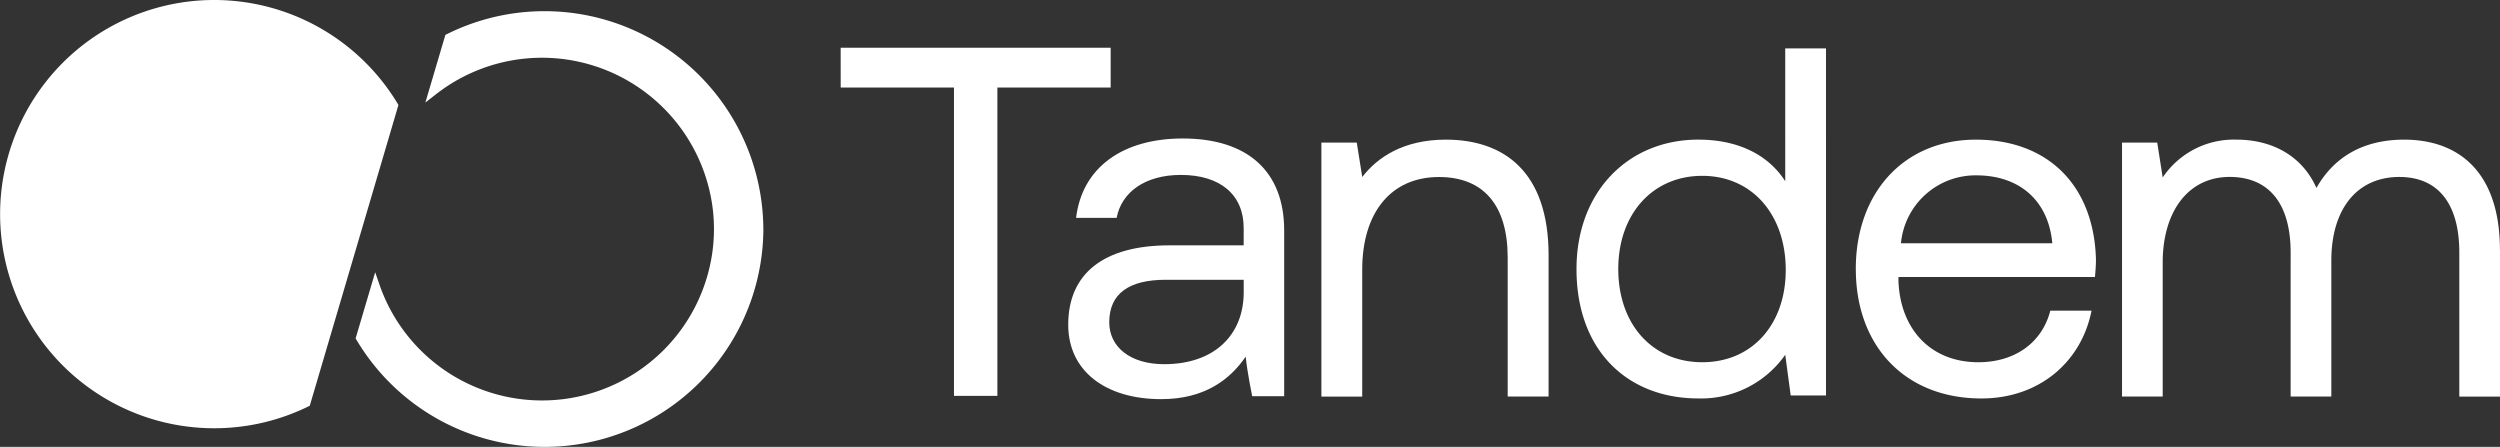 <svg xmlns="http://www.w3.org/2000/svg" xmlns:xlink="http://www.w3.org/1999/xlink" width="334.572" height="59.802" viewBox="0 0 334.572 59.802">
  <rect x="0" y="0" width="334.572" height="59.802" fill="#333333" stroke="none"/>
  <defs>
    <clipPath id="clip-path">
      <rect id="Rectangle_3814" data-name="Rectangle 3814" width="102.161" height="59.802" fill="#fff"/>
    </clipPath>
  </defs>
  <g id="_6706526962d5422f8b869c8f_Tandem-Logo_Final" data-name="6706526962d5422f8b869c8f_Tandem-Logo_Final" transform="translate(0 -0.235)">
    <g id="Group_2367" data-name="Group 2367" transform="translate(0 0.235)" clip-path="url(#clip-path)">
      <path id="Path_2759" data-name="Path 2759" d="M53.324,14.283,41.456,54.538A28.656,28.656,0,1,1,53.324,14.283Z" transform="translate(-0.001 -0.235)" fill="#fff" fill-rule="evenodd"/>
      <path id="Path_2760" data-name="Path 2760" d="M248.595,35.484a29.281,29.281,0,0,1-54.437,14.861l-.132-.221,2.619-8.854.6,1.733a23.016,23.016,0,0,0,44.621-5.212c.04-.4.068-.776.087-1.145s.031-.757.031-1.161-.012-.785-.031-1.159-.047-.75-.087-1.145a23.028,23.028,0,0,0-37.056-15.752l-1.451,1.133,2.68-9.056.229-.115a29.291,29.291,0,0,1,42.323,26.094Z" transform="translate(-146.434 -4.836)" fill="#fff"/>
    </g>
    <path id="Path_2761" data-name="Path 2761" d="M458.667,26.267H494.8v5.326h-15.16v41.27h-5.809V31.592h-15.16Z" transform="translate(-346.162 -19.646)" fill="#fff"/>
    <path id="Path_2762" data-name="Path 2762" d="M607.435,110.269s-.66-3.244-.866-5.278c-2.116,3.074-5.491,5.683-11.314,5.683-7.409,0-12.435-3.741-12.435-9.959,0-6.819,4.7-10.625,13.56-10.625H606.3V87.752c0-4.411-3.108-7.085-8.4-7.085-4.763,0-7.94,2.273-8.6,5.748h-5.427c.793-6.684,6.151-10.625,14.288-10.625,8.6,0,13.56,4.346,13.56,12.3v22.191H607.43ZM606.305,94.7H595.853c-4.827,0-7.543,1.8-7.543,5.683,0,3.34,2.845,5.613,7.345,5.613,6.75,0,10.65-3.941,10.65-9.623Z" transform="translate(-439.861 -57.022)" fill="#fff"/>
    <path id="Path_2763" data-name="Path 2763" d="M751.373,91.882v18.923H745.9V92.217c0-7.063-3.266-10.792-9.2-10.792-6.4,0-10.268,4.732-10.268,12.394V110.81h-5.464V76.823h4.734l.734,4.6c2-2.6,5.468-5,11.2-5C745.306,76.424,751.373,80.622,751.373,91.882Z" transform="translate(-544.128 -57.5)" fill="#fff"/>
    <path id="Path_2764" data-name="Path 2764" d="M888.077,26.647h5.456V73.094H888.81l-.732-5.443a13.739,13.739,0,0,1-11.64,5.84c-9.378,0-16.294-6.3-16.294-17.318,0-10.349,6.916-17.318,16.294-17.318,5.72,0,9.577,2.321,11.64,5.572Zm.069,29.66c0-7.431-4.524-12.606-11.172-12.606s-11.241,5.11-11.241,12.472,4.524,12.472,11.241,12.472,11.172-5.11,11.172-12.342Z" transform="translate(-649.162 -19.934)" fill="#fff"/>
    <path id="Path_2765" data-name="Path 2765" d="M1012.52,93.744c0-10.286,6.508-17.32,16.071-17.32s15.809,6.04,16.071,16.057c0,.731-.064,1.526-.132,2.322h-26.3v.463c.2,6.438,4.248,10.947,10.692,10.947,4.783,0,8.5-2.521,9.632-6.9h5.514c-1.329,6.77-6.907,11.747-14.744,11.747-10.16,0-16.8-6.965-16.8-17.32Zm26.3-3.45c-.532-5.841-4.518-9.092-10.162-9.092a10.025,10.025,0,0,0-10.094,9.092Z" transform="translate(-764.162 -57.5)" fill="#fff"/>
    <path id="Path_2766" data-name="Path 2766" d="M1208.371,91.218V110.81h-5.445V91.548c0-6.665-2.919-10.13-8.028-10.13-5.644,0-9.1,4.264-9.1,11.194v18.194h-5.445V91.543c0-6.665-2.988-10.13-8.163-10.13-5.573,0-8.96,4.663-8.96,11.463v17.929h-5.443V76.823h4.712l.731,4.664a11.458,11.458,0,0,1,9.89-5.063c4.714,0,8.762,2.132,10.685,6.466,2.06-3.665,5.708-6.466,11.749-6.466,7.037,0,12.809,4.064,12.809,14.794Z" transform="translate(-873.799 -57.5)" fill="#fff"/>
  </g>
</svg>
